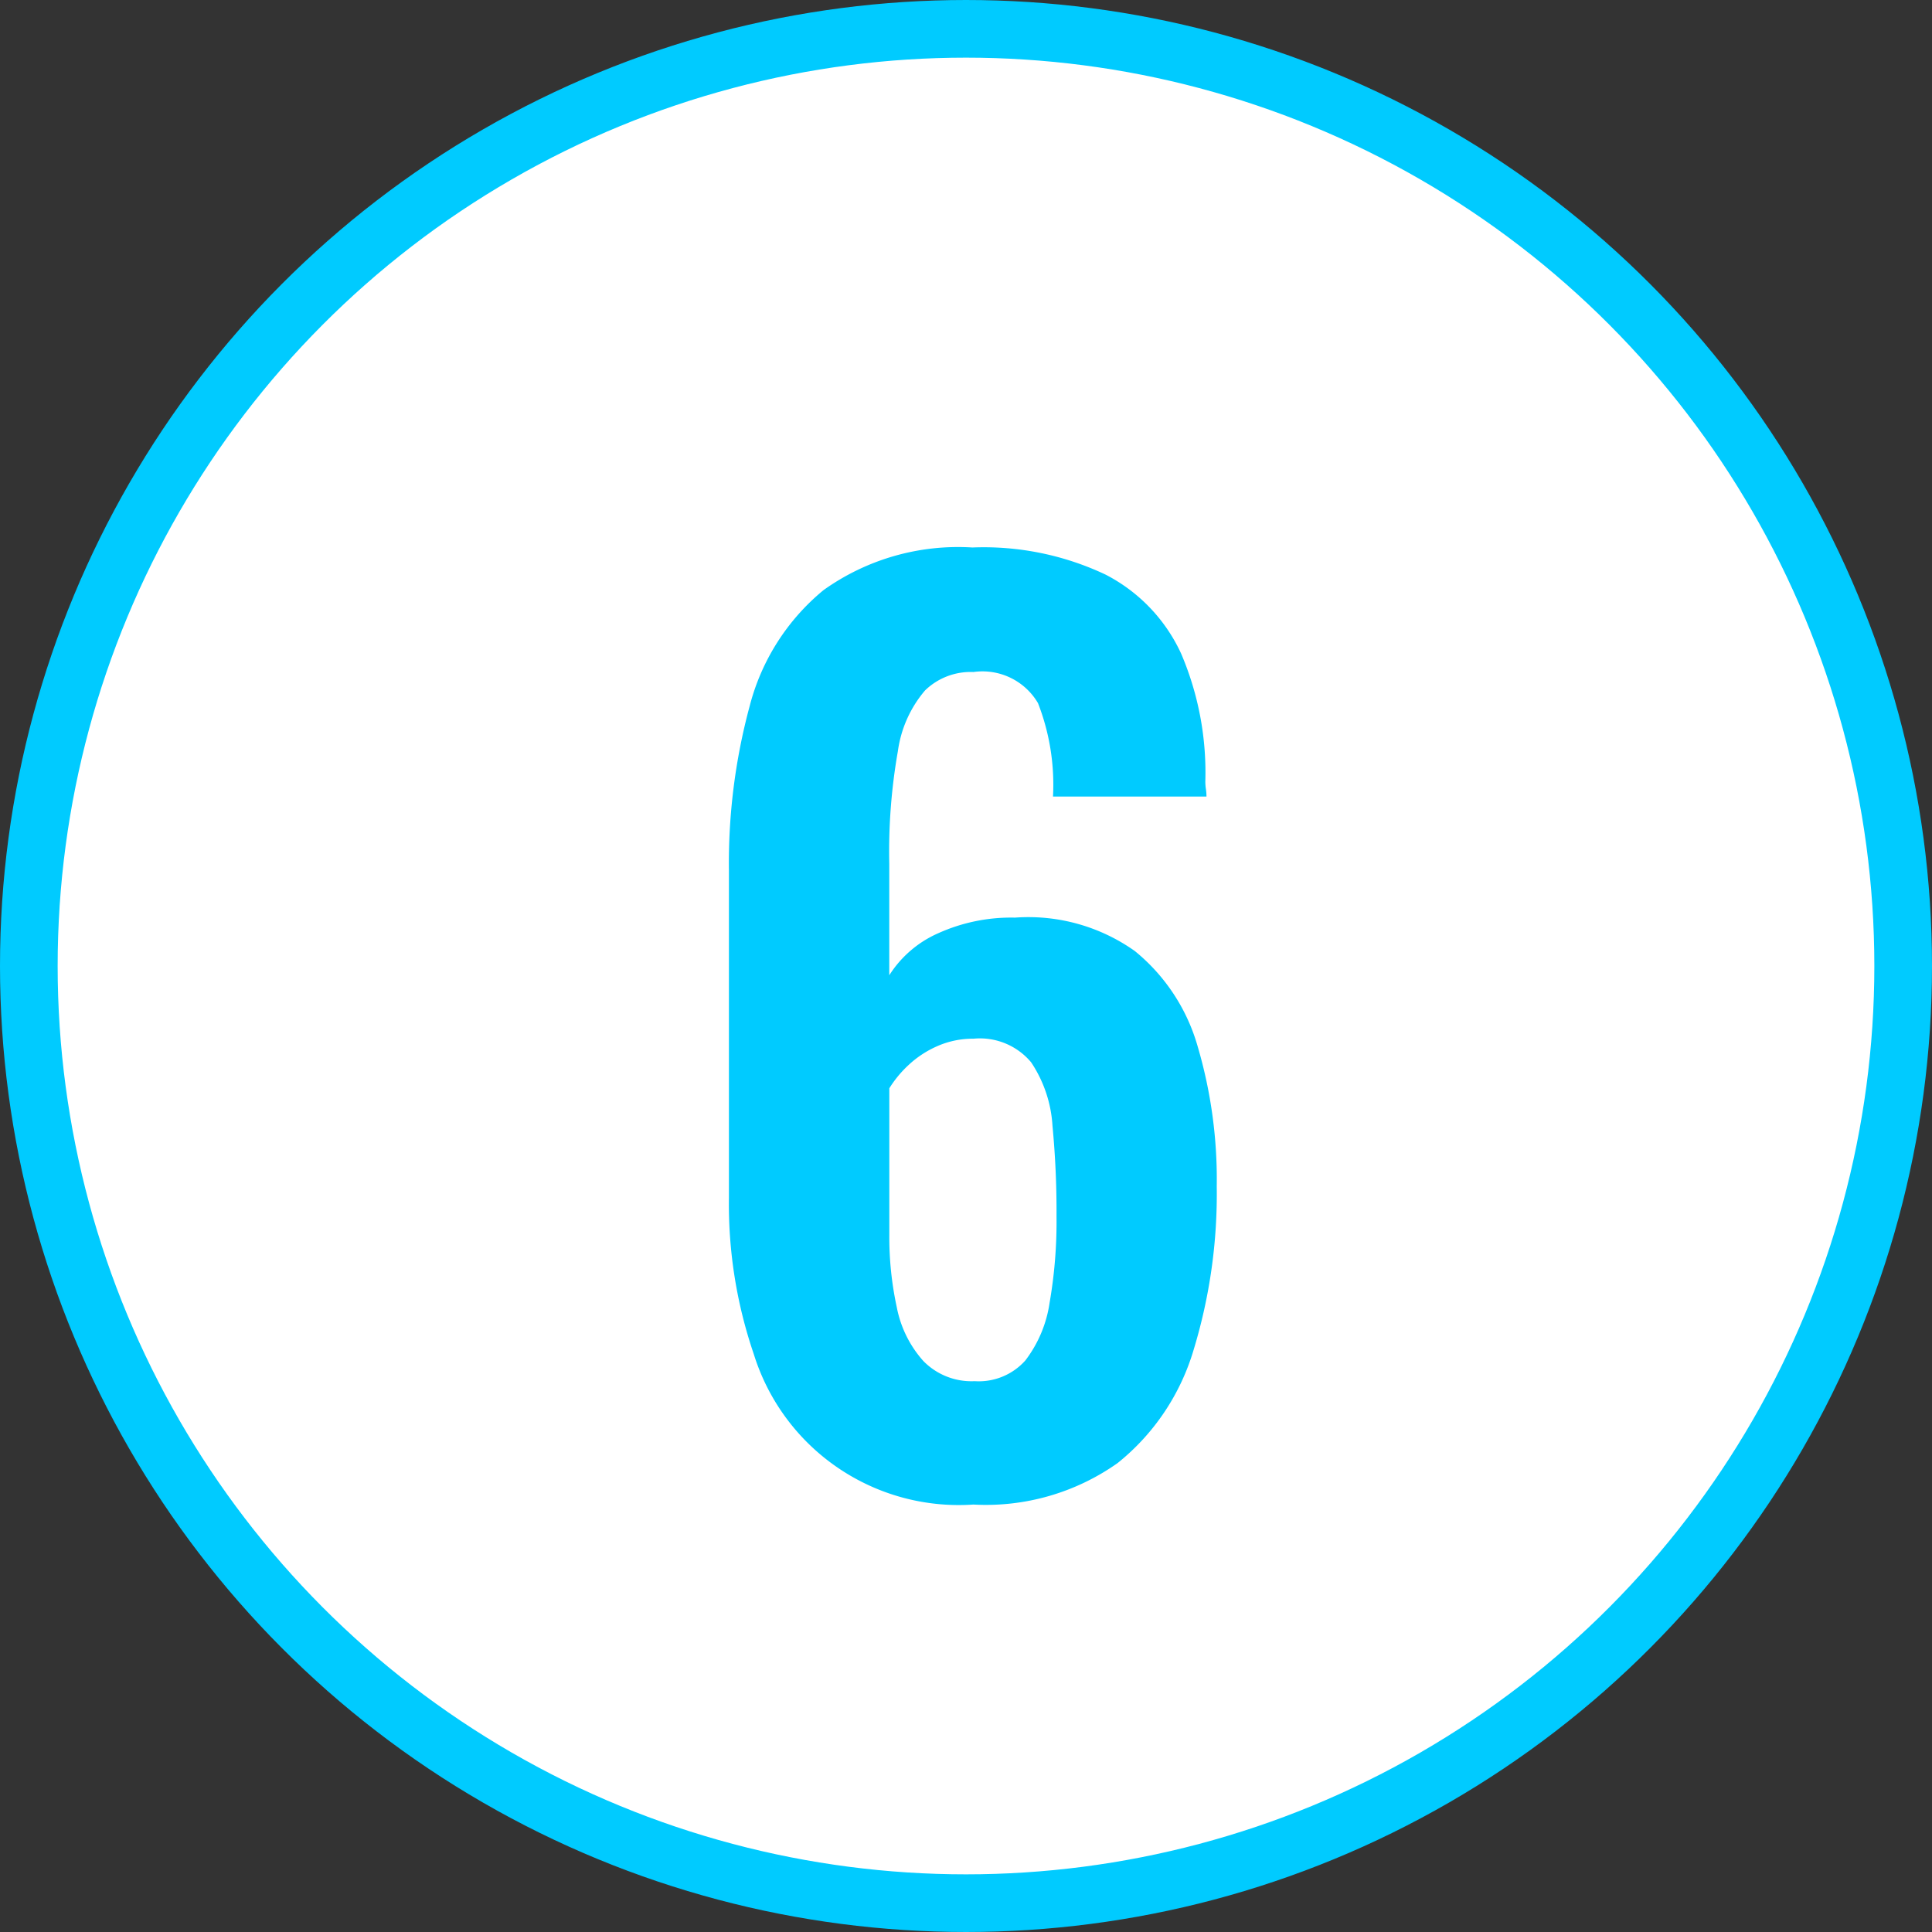 <svg xmlns="http://www.w3.org/2000/svg" viewBox="0 0 33.51 33.51"><rect x="0" y="0" width="33.51" height="33.51" fill="#333333" stroke="none"/><defs><style>.cls-1{fill:#fff;stroke:#00cbff;stroke-miterlimit:10;}.cls-2{fill:#00cbff;}</style></defs><g id="レイヤー_2" data-name="レイヤー 2"><g id="SP_TOP"><circle class="cls-1" cx="16.755" cy="16.755" r="16.255"/><path class="cls-2" d="M16.884,26.096a3.723,3.723,0,0,1-3.81-2.61,8.042,8.042,0,0,1-.431-2.71V15.096a10.439,10.439,0,0,1,.36-2.85,3.846,3.846,0,0,1,1.28-2.01A4.016,4.016,0,0,1,16.865,9.496a4.944,4.944,0,0,1,2.31.47,2.906,2.906,0,0,1,1.311,1.37,5.245,5.245,0,0,1,.42,2.22.891.891,0,0,0,.01.13.897.897,0,0,1,.01.13H18.264a3.9,3.9,0,0,0-.26-1.62,1.116,1.116,0,0,0-1.12-.54,1.135,1.135,0,0,0-.84.32,2.05,2.05,0,0,0-.47,1.05,10.047,10.047,0,0,0-.15,1.95v1.94a1.92,1.92,0,0,1,.851-.73,3.068,3.068,0,0,1,1.329-.27A3.19,3.19,0,0,1,19.684,16.496a3.298,3.298,0,0,1,1.091,1.66,8.155,8.155,0,0,1,.329,2.42,9.269,9.269,0,0,1-.399,2.83,3.955,3.955,0,0,1-1.32,1.97A3.953,3.953,0,0,1,16.884,26.096Zm.021-2.14a1.082,1.082,0,0,0,.88-.36,2.162,2.162,0,0,0,.42-1,8.225,8.225,0,0,0,.12-1.5,15.639,15.639,0,0,0-.07-1.57,2.217,2.217,0,0,0-.37-1.1,1.157,1.157,0,0,0-1-.41,1.526,1.526,0,0,0-.63.13,1.764,1.764,0,0,0-.5.33,1.954,1.954,0,0,0-.33.4v2.54a5.737,5.737,0,0,0,.13,1.26,1.944,1.944,0,0,0,.46.93A1.166,1.166,0,0,0,16.905,23.956Z"/></g></g></svg>